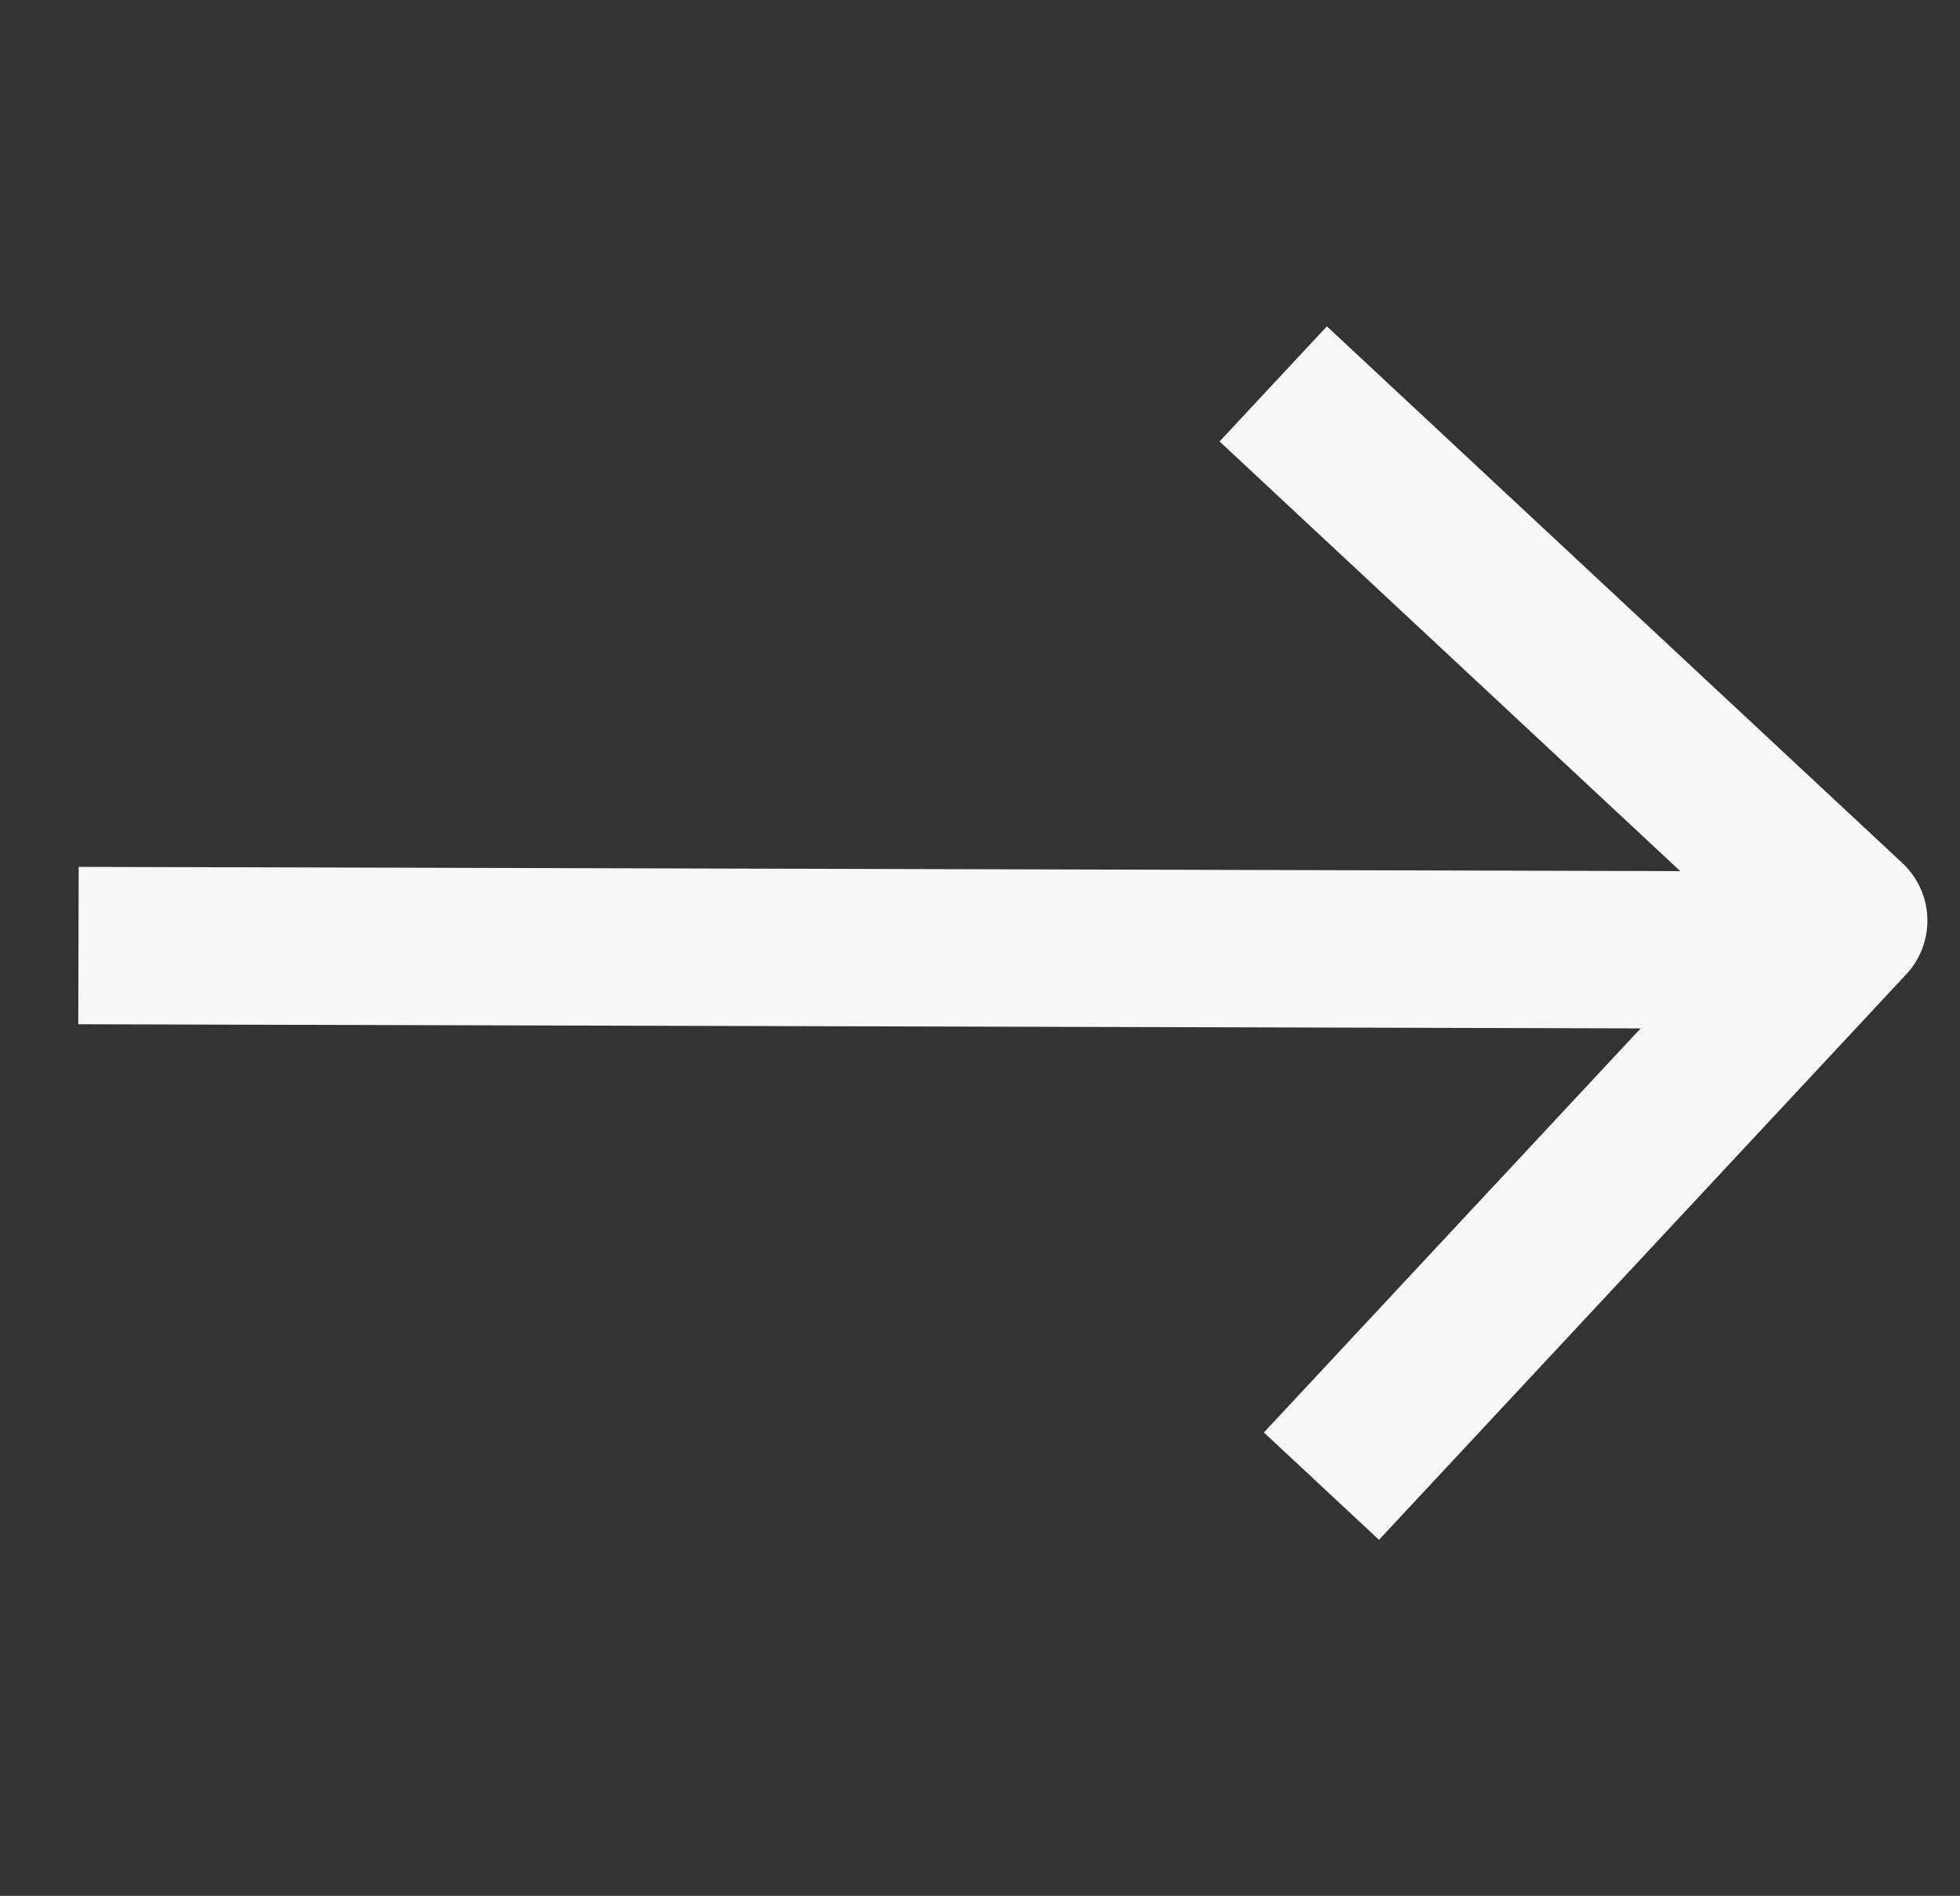 <svg xmlns="http://www.w3.org/2000/svg" width="37.363" height="36.135" viewBox="0 0 37.363 36.135">
  <rect x="0" y="0" width="37.363" height="36.135" fill="#333333" stroke="none"/>
  <g id="Group_135589" data-name="Group 135589" transform="translate(-1030.945 -1125.922)">
    <g id="Group_135436" data-name="Group 135436" transform="translate(-3642.331 17911.484) rotate(43)">
      <path id="Path_112979" data-name="Path 112979" d="M-8010.945-15476.148h15v14.738" transform="translate(3.778 1.597)" fill="none" stroke="#f7f7f7" stroke-linejoin="round" stroke-width="3"/>
      <path id="Path_112980" data-name="Path 112980" d="M-8011.152-15451.494l24.357-22.592" transform="translate(-5.371 0.305)" fill="none" stroke="#f7f7f7" stroke-linejoin="round" stroke-width="3"/>
    </g>
  </g>
</svg>
